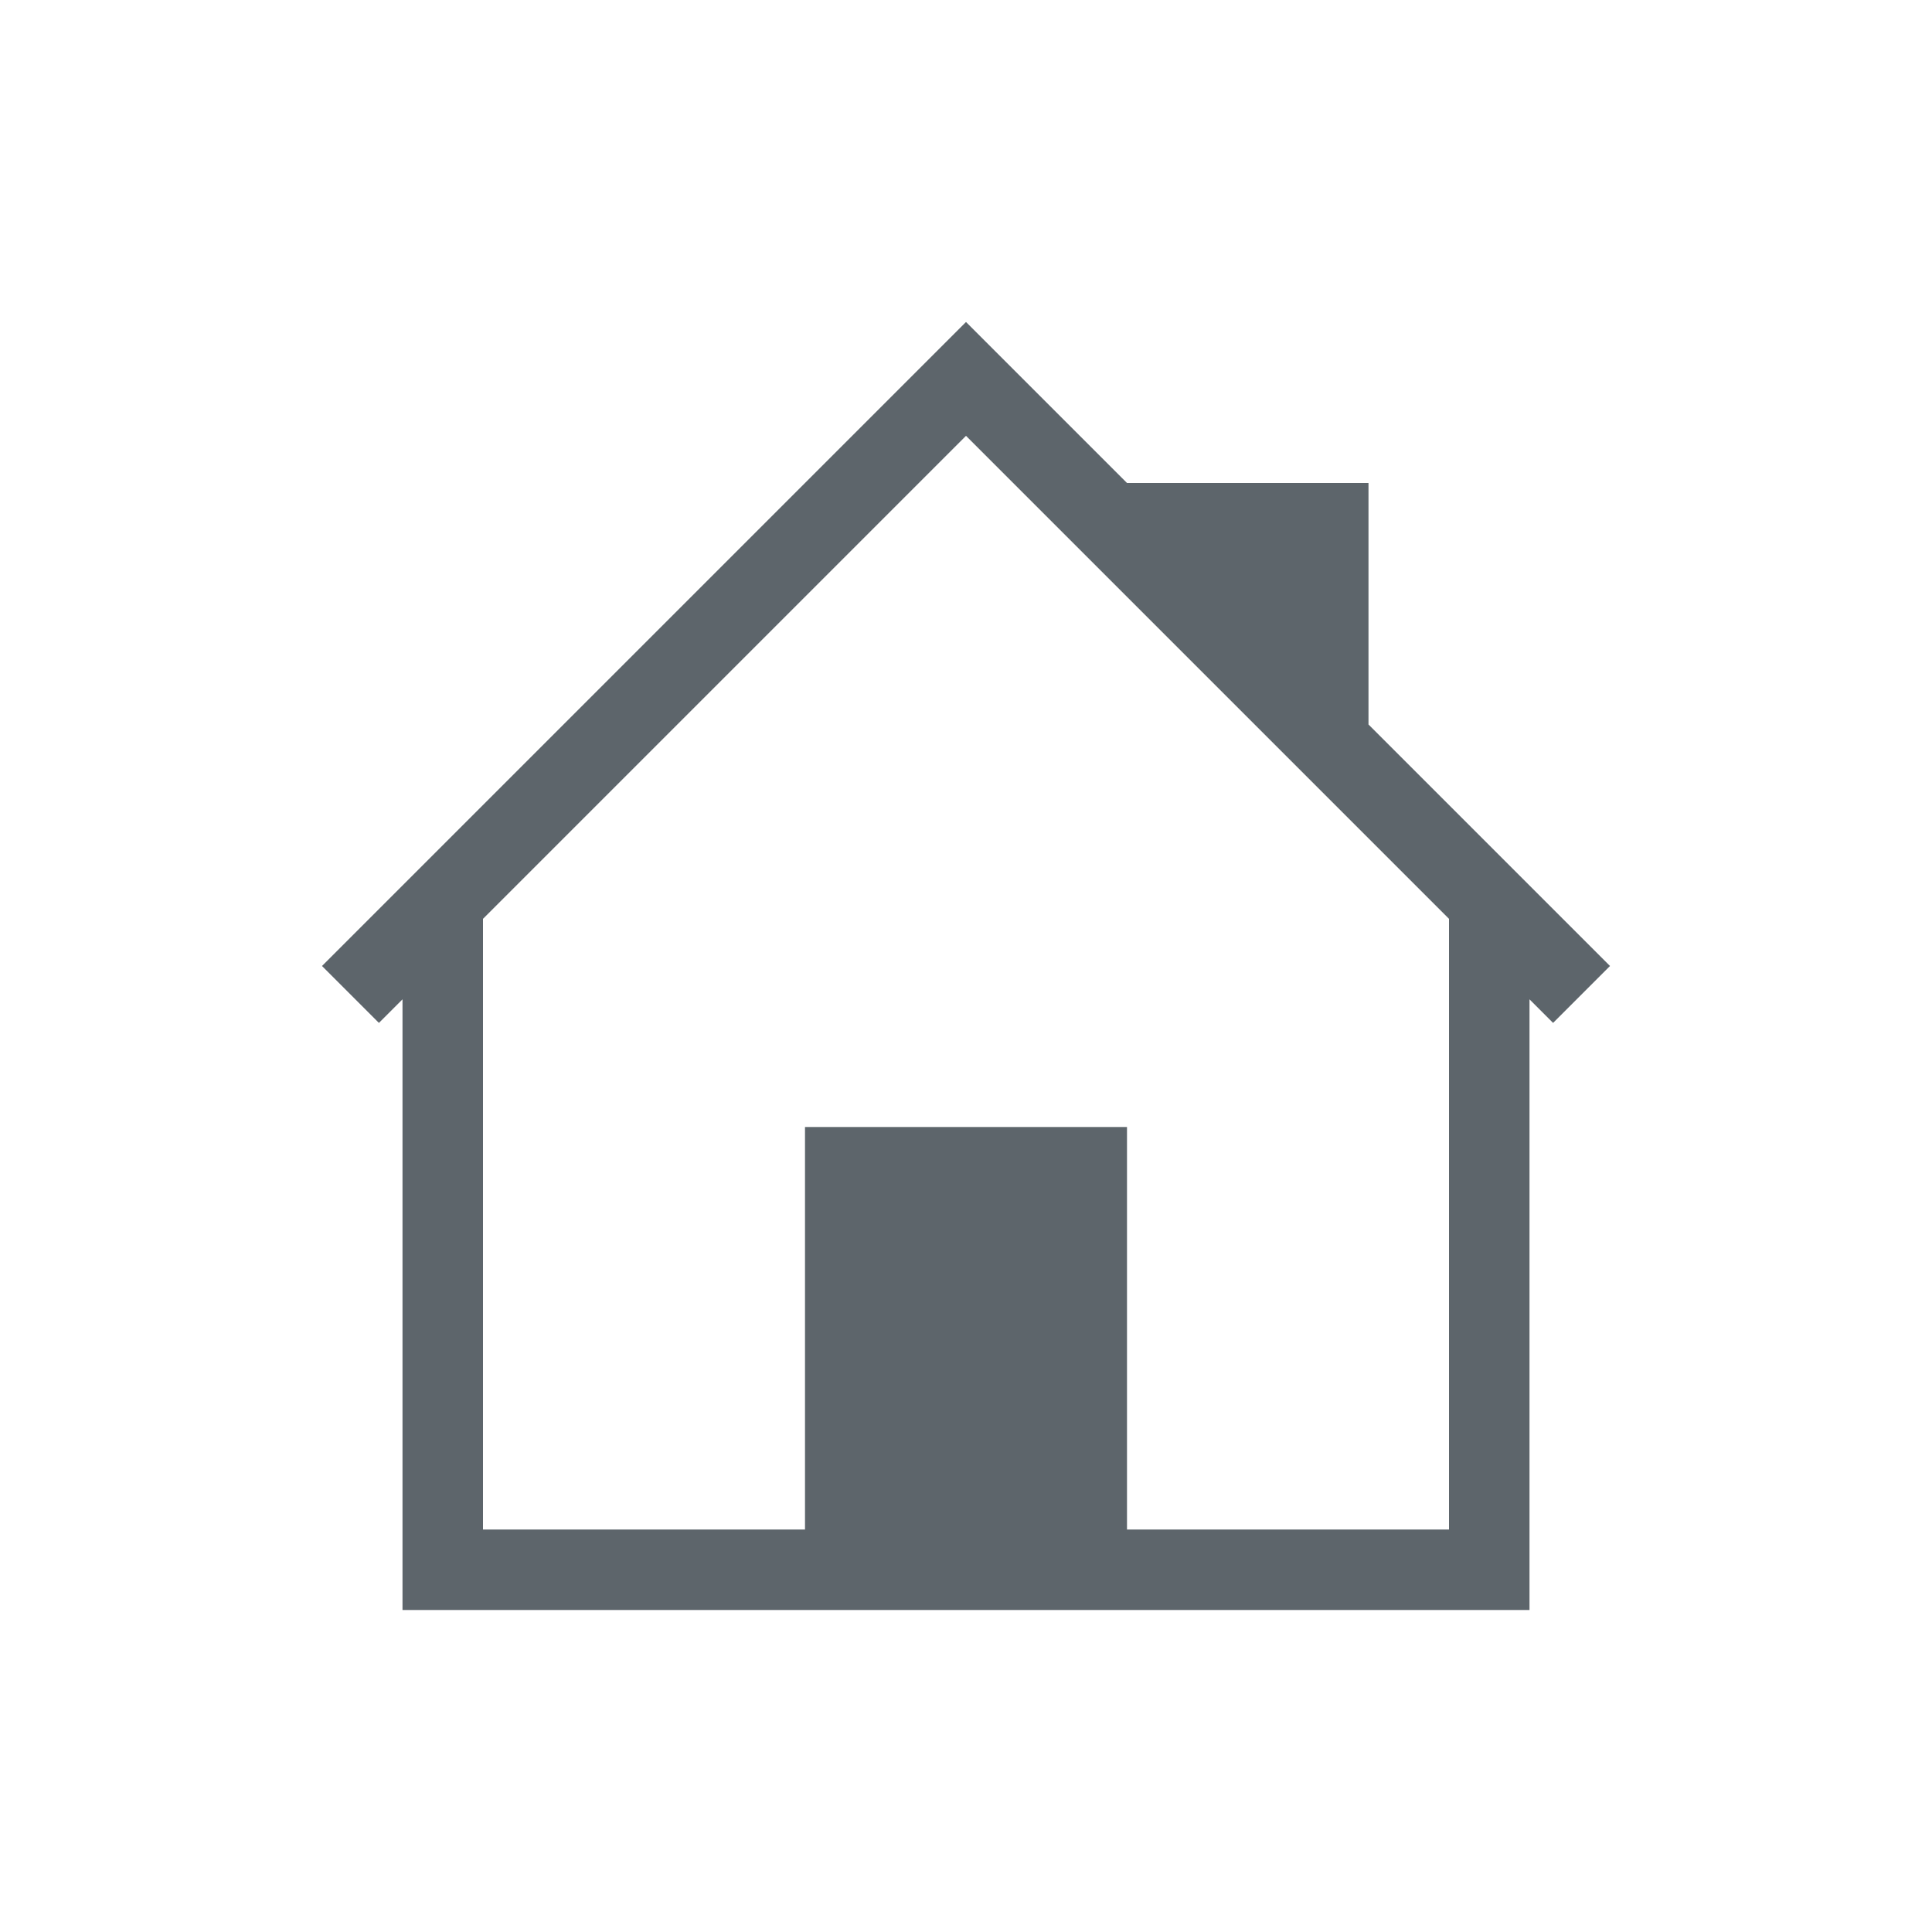 <svg xmlns="http://www.w3.org/2000/svg" viewBox="0 0 24 24">
  <defs id="defs3051">
    <style type="text/css" id="current-color-scheme">
      .ColorScheme-Text {
        color:#5d656b;
      }
      </style>
  </defs>
 <path style="fill:currentColor;fill-opacity:1;stroke:none" 
     d="M 12 4 L 11.293 4.707 L 4 12 L 4.707 12.707 L 5 12.414 L 5 20 L 6 20 L 11 20 L 14 20 L 19 20 L 19 19 L 19 12.414 L 19.293 12.707 L 20 12 L 17 9 L 17 6 L 14 6 L 12.707 4.707 L 12 4 z M 12 5.414 L 18 11.414 L 18 19 L 14 19 L 14 14 L 11 14 L 10 14 L 10 19 L 6 19 L 6 11.414 L 12 5.414 z "
     class="ColorScheme-Text"
     />
</svg>
